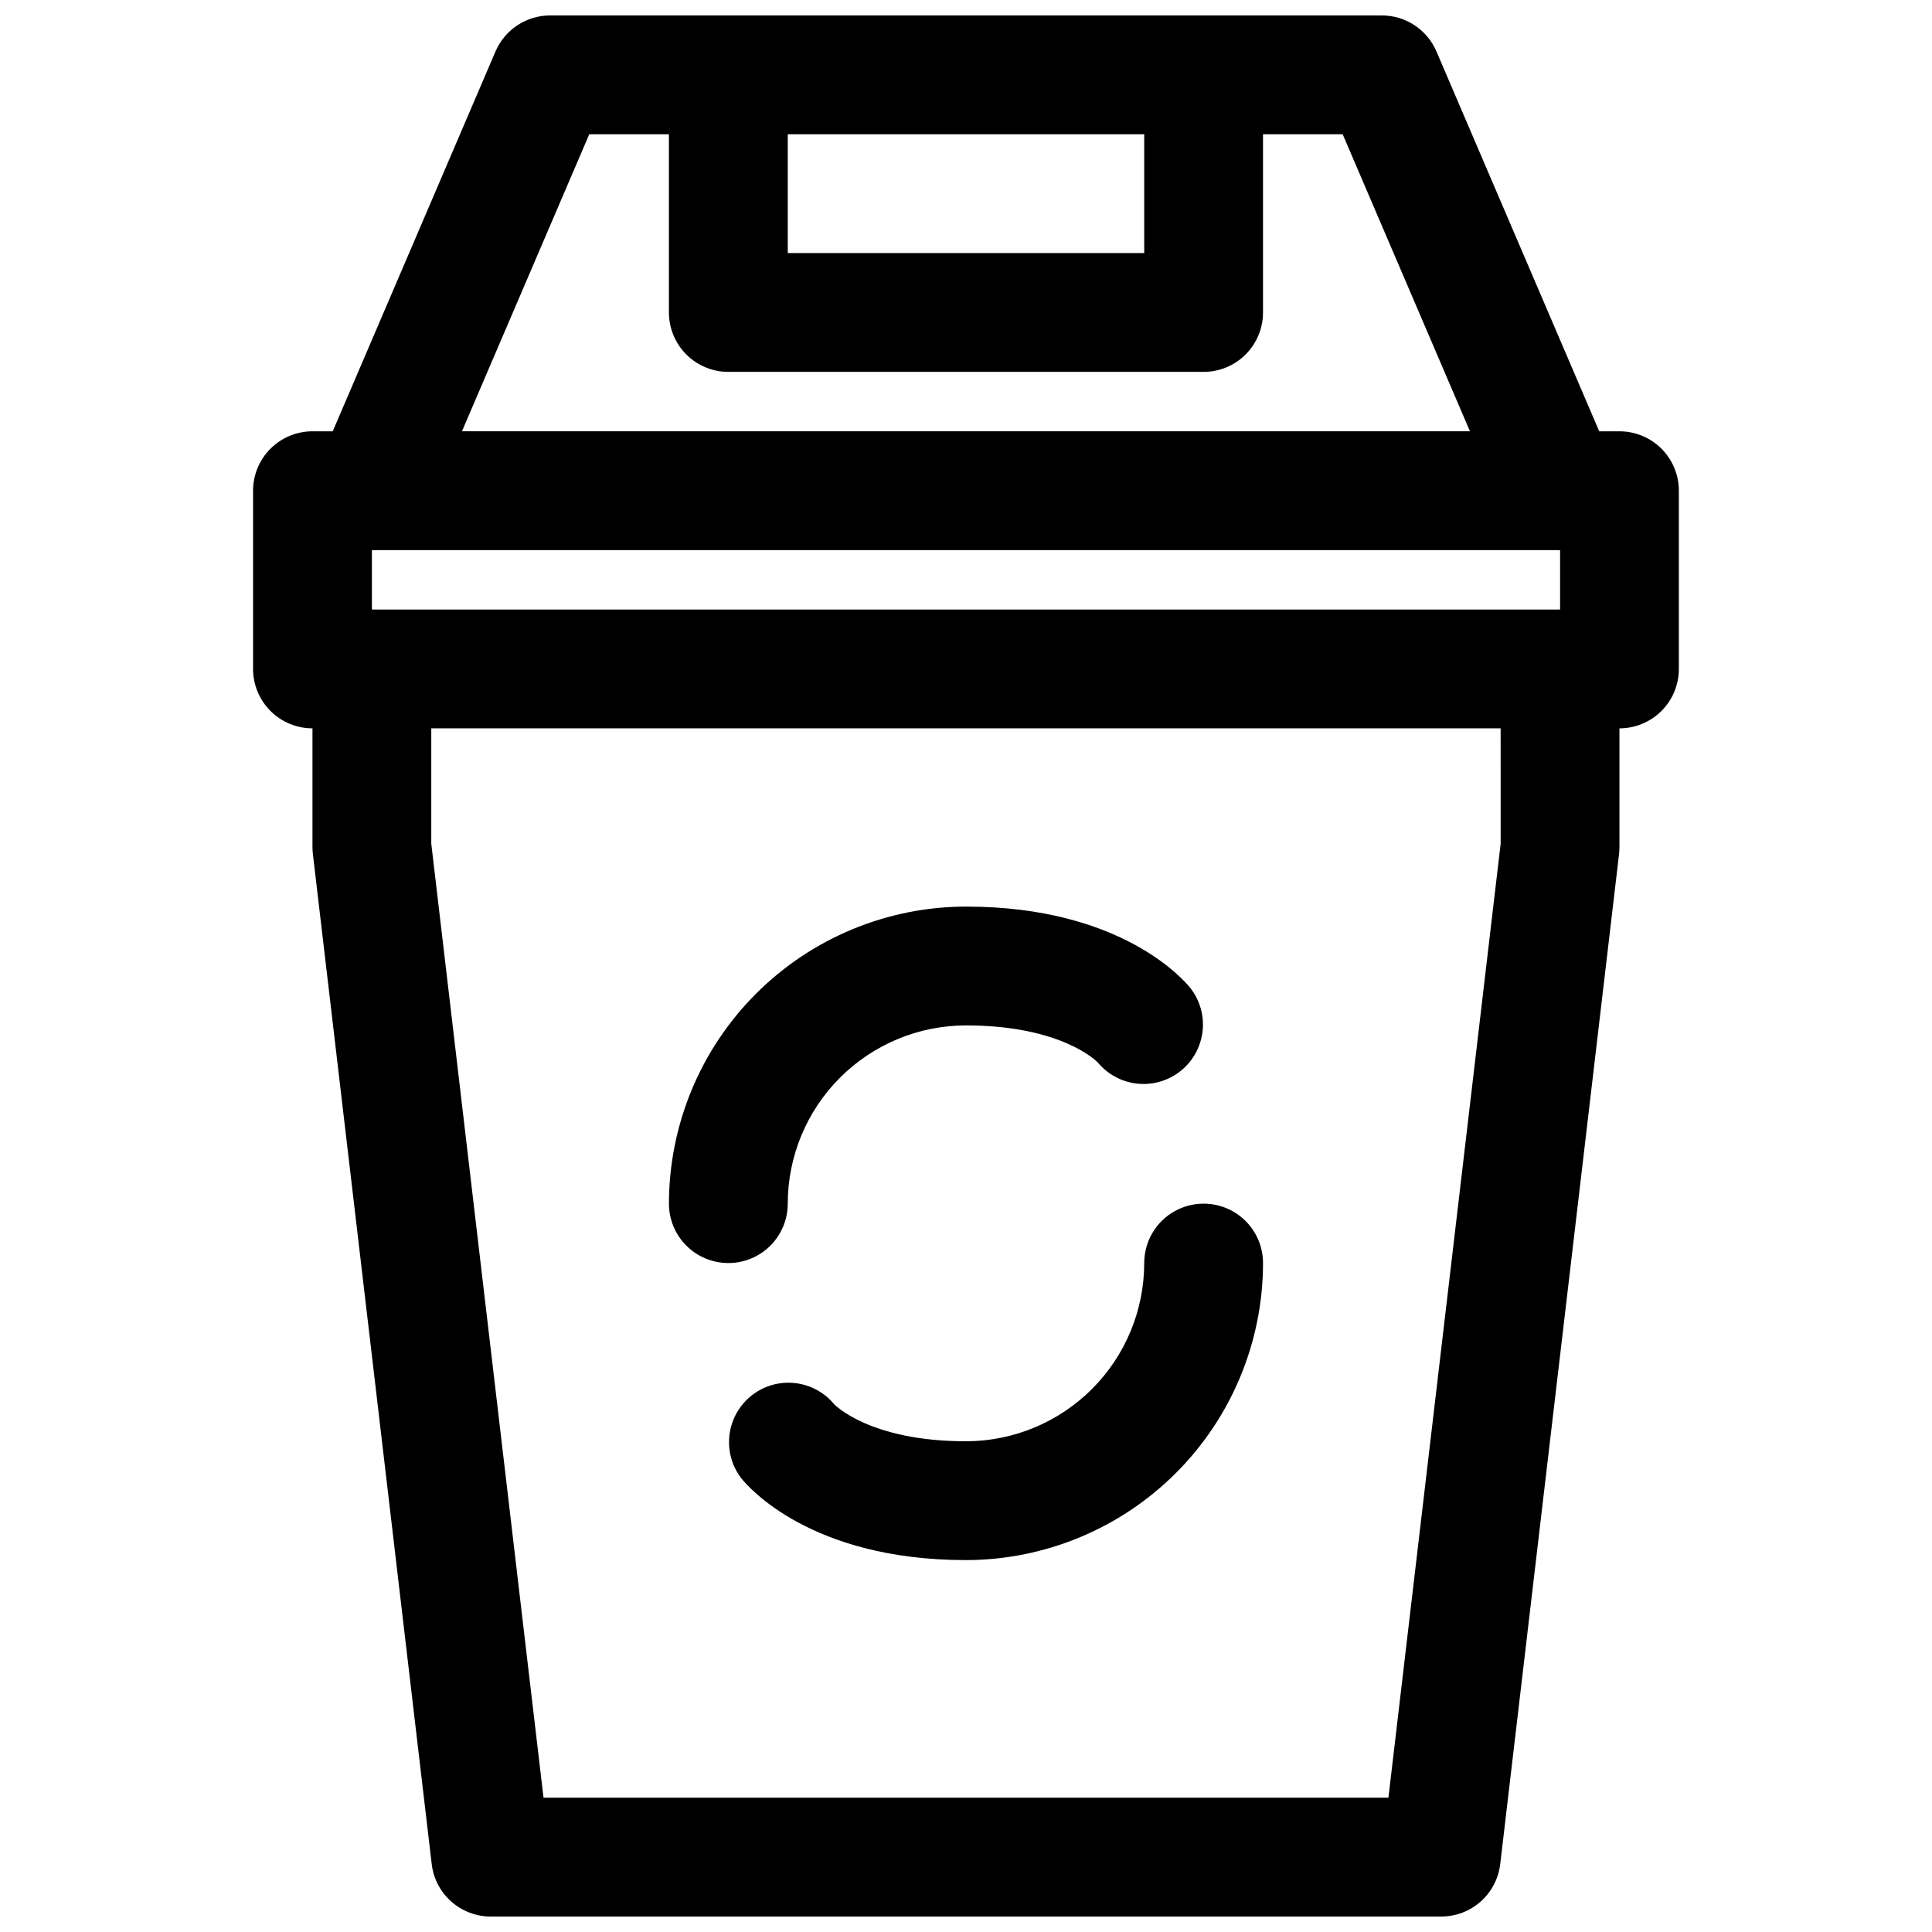 <?xml version="1.0" encoding="UTF-8"?>
<!-- Uploaded to: ICON Repo, www.svgrepo.com, Generator: ICON Repo Mixer Tools -->
<svg width="800px" height="800px" version="1.1" viewBox="144 144 512 512" xmlns="http://www.w3.org/2000/svg">
 <defs>
  <clipPath id="a">
   <path d="m211 148.09h378v503.81h-378z"/>
  </clipPath>
 </defs>
 <g clip-path="url(#a)">
  <path d="m573.18 258.3h-5.367l-43.141-100.67c-1.215-2.828-3.231-5.242-5.805-6.938-2.57-1.695-5.582-2.602-8.664-2.602h-220.42c-3.078 0-6.094 0.906-8.664 2.602-2.57 1.695-4.59 4.109-5.805 6.938l-43.137 100.67h-5.371c-4.176 0-8.18 1.66-11.133 4.613-2.949 2.953-4.609 6.957-4.609 11.133v47.23c0 4.176 1.66 8.18 4.609 11.133 2.953 2.953 6.957 4.613 11.133 4.613v31.488c0.004 0.613 0.039 1.23 0.113 1.84l31.488 267.65c0.449 3.832 2.289 7.363 5.172 9.926 2.883 2.562 6.606 3.977 10.461 3.977h251.9c3.859 0 7.578-1.414 10.461-3.977 2.883-2.562 4.723-6.094 5.176-9.926l31.488-267.65c0.07-0.609 0.105-1.227 0.109-1.84v-31.488c4.176 0 8.18-1.66 11.133-4.613s4.609-6.957 4.609-11.133v-47.23c0-4.176-1.656-8.18-4.609-11.133-2.953-2.953-6.957-4.613-11.133-4.613zm-330.62 31.488h314.88v15.742l-314.88 0.004zm204.67-110.21v31.488h-94.465v-31.488zm-147.07 0h21.113v47.23c0 4.176 1.66 8.18 4.613 11.133 2.953 2.953 6.957 4.613 11.133 4.613h125.95c4.172 0 8.18-1.66 11.133-4.613 2.949-2.953 4.609-6.957 4.609-11.133v-47.23h21.113l33.73 78.719h-267.13zm241.53 188.01-29.742 252.82h-223.91l-29.742-252.82v-30.566h283.39z"/>
 </g>
 <path d="m337.02 478.72c4.176 0 8.18-1.66 11.133-4.609 2.953-2.953 4.609-6.961 4.609-11.133 0.012-12.523 4.992-24.531 13.848-33.387 8.855-8.855 20.863-13.836 33.387-13.848 25.609 0 34.848 9.762 34.891 9.77h-0.004c3.527 4.297 9.059 6.414 14.551 5.57 5.492-0.84 10.137-4.516 12.215-9.668 2.082-5.152 1.293-11.023-2.078-15.441-1.754-2.219-18.367-21.719-59.574-21.719-20.871 0.023-40.883 8.324-55.641 23.082-14.758 14.758-23.059 34.77-23.082 55.641 0 4.172 1.66 8.18 4.613 11.133 2.953 2.949 6.957 4.609 11.133 4.609z"/>
 <path d="m447.23 478.72c-0.012 12.523-4.992 24.531-13.848 33.383-8.855 8.855-20.863 13.836-33.383 13.848-25.609 0-34.848-9.762-34.891-9.77v0.004c-3.527-4.297-9.055-6.414-14.551-5.574-5.492 0.844-10.137 4.516-12.215 9.672-2.082 5.152-1.289 11.02 2.078 15.438 1.758 2.223 18.367 21.719 59.578 21.719 20.871-0.02 40.879-8.324 55.637-23.082 14.758-14.758 23.059-34.766 23.082-55.637 0-5.625-3-10.824-7.871-13.633-4.871-2.812-10.875-2.812-15.746 0-4.871 2.809-7.871 8.008-7.871 13.633z"/>
</svg>